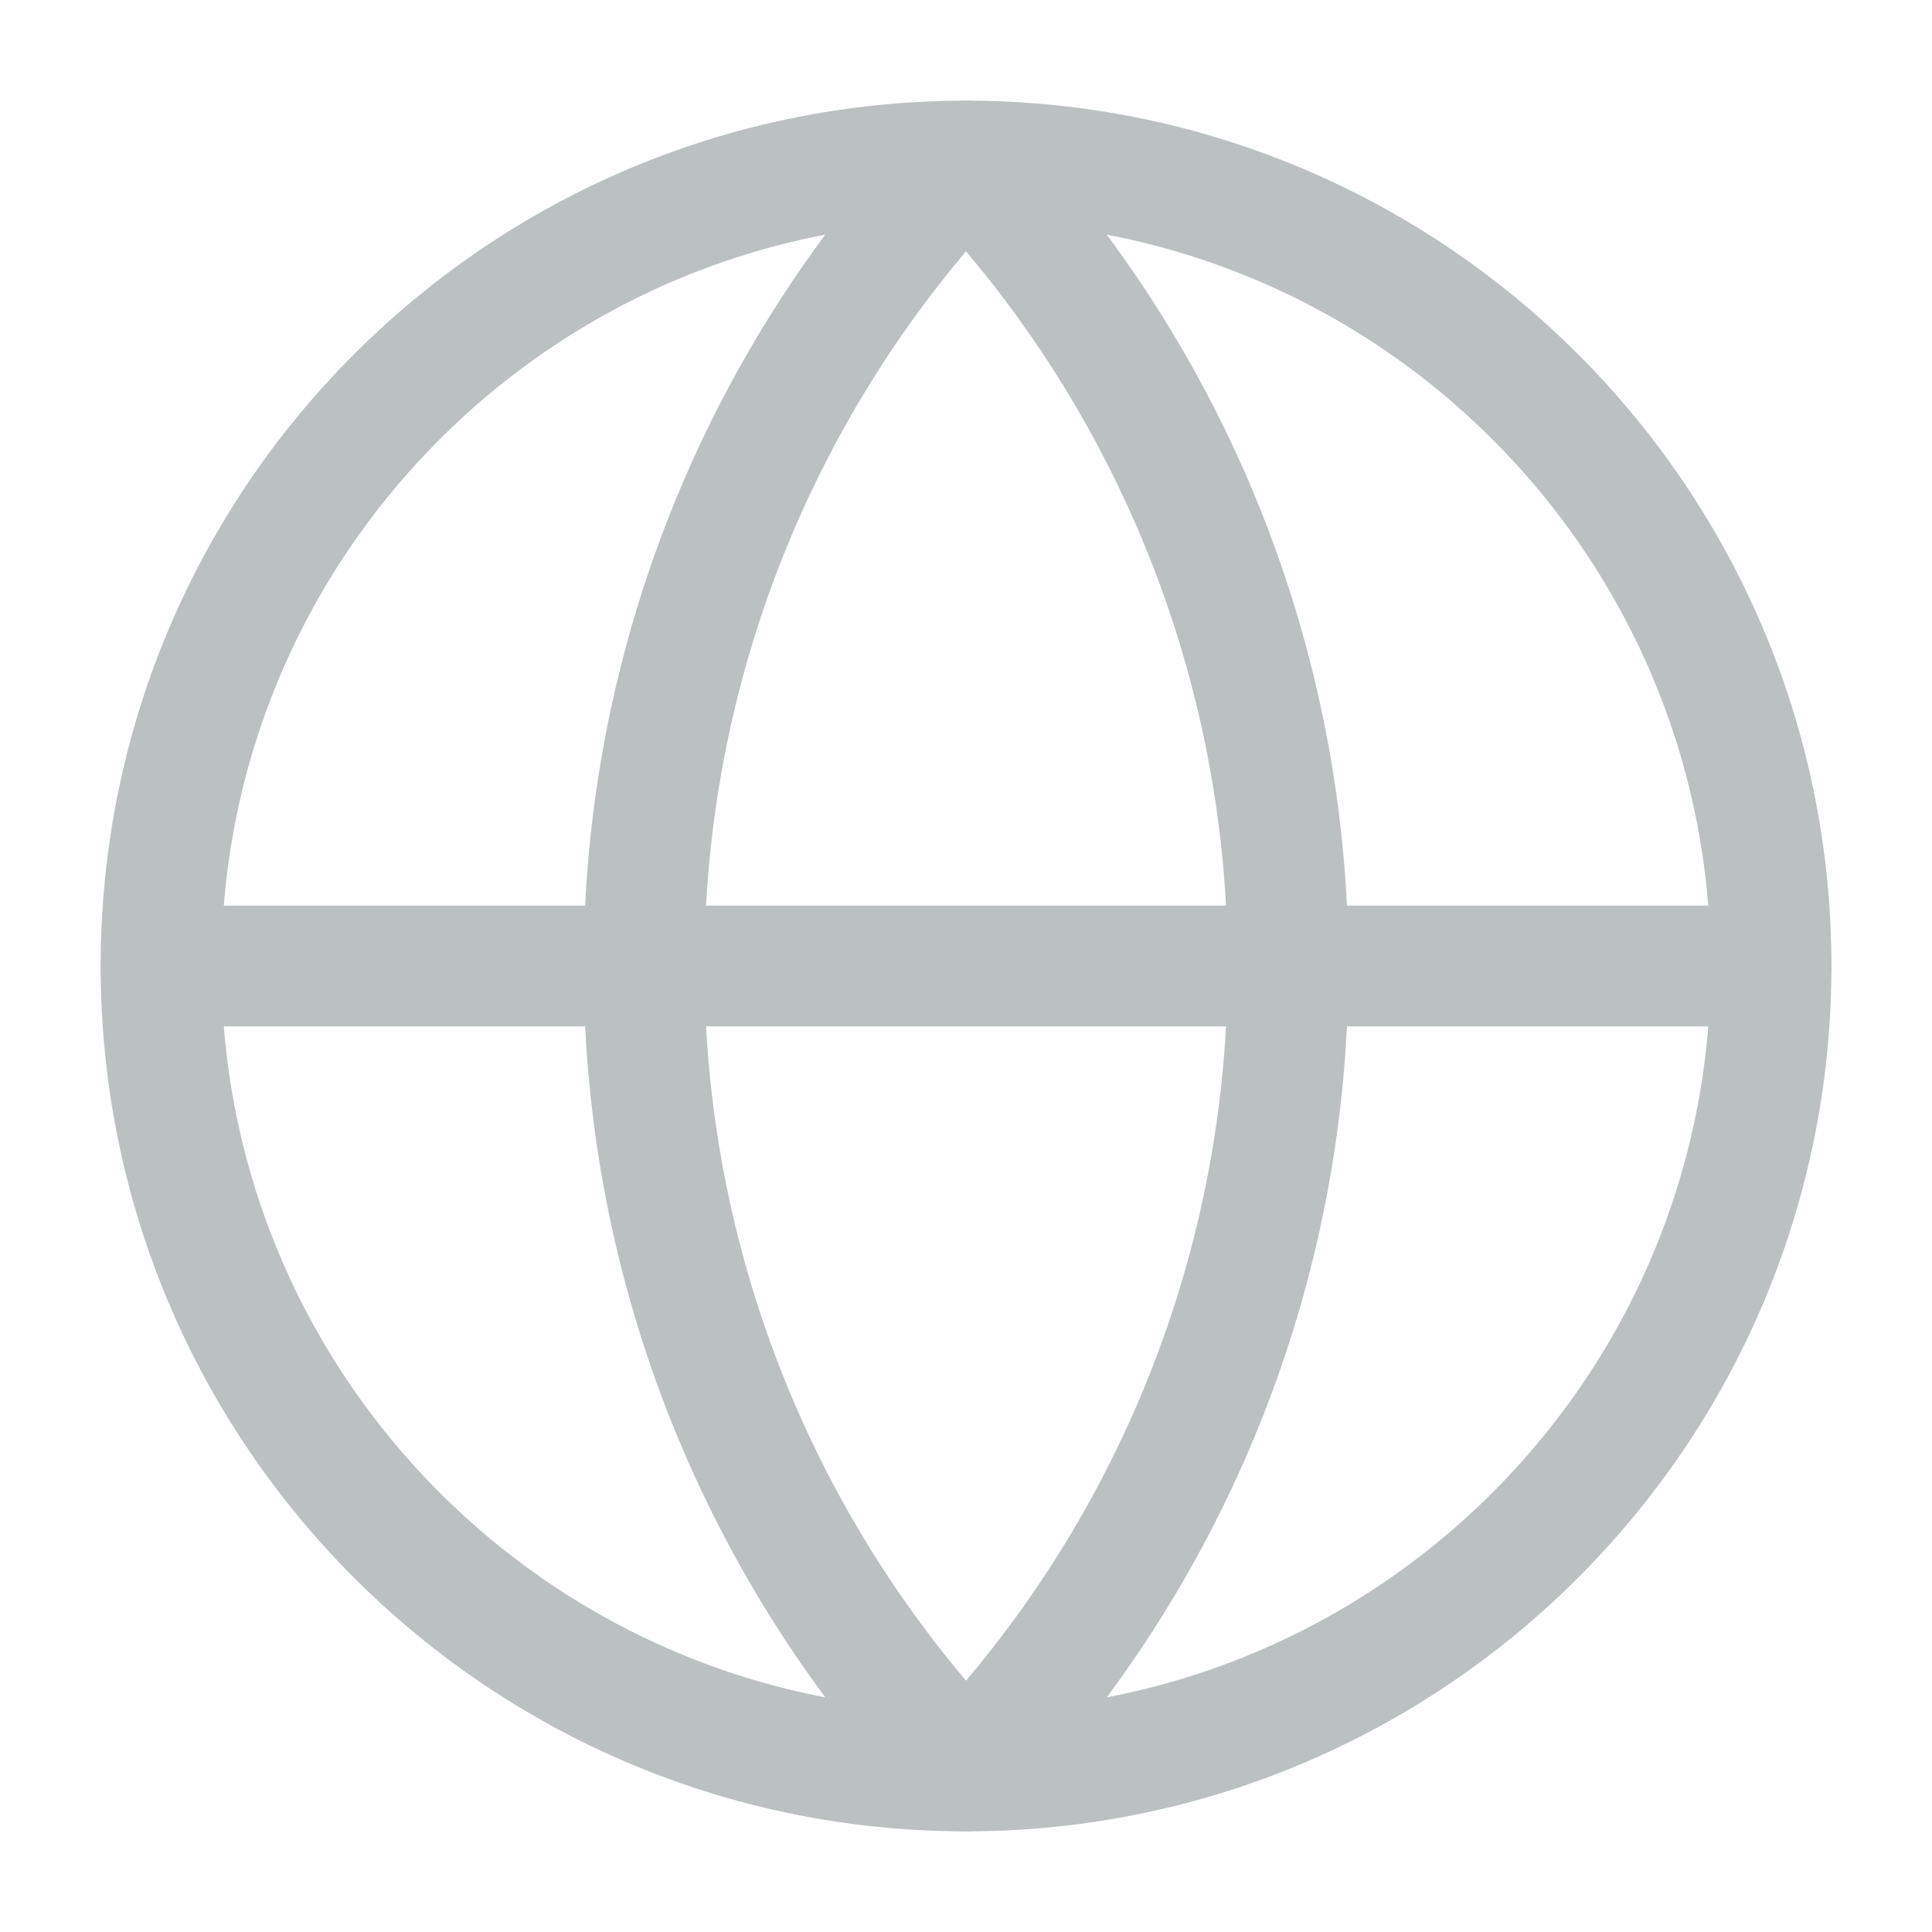 <svg xmlns="http://www.w3.org/2000/svg" width="20" height="20" viewBox="0 0 20 20" fill="none"><path d="M10 18.333C14.603 18.333 18.334 14.602 18.334 10C18.334 5.398 14.603 1.667 10 1.667C5.398 1.667 1.667 5.398 1.667 10C1.667 14.602 5.398 18.333 10 18.333Z" stroke="#BBC1C1" stroke-width="1.25" stroke-linecap="round" stroke-linejoin="round"></path><path d="M10 1.667C7.861 3.913 6.667 6.897 6.667 10C6.667 13.103 7.861 16.087 10 18.333C12.14 16.087 13.334 13.103 13.334 10C13.334 6.897 12.14 3.913 10 1.667Z" stroke="#BBC1C1" stroke-width="1.25" stroke-linecap="round" stroke-linejoin="round"></path><path d="M1.667 10H18.334" stroke="#BBC1C1" stroke-width="1.25" stroke-linecap="round" stroke-linejoin="round"></path></svg>